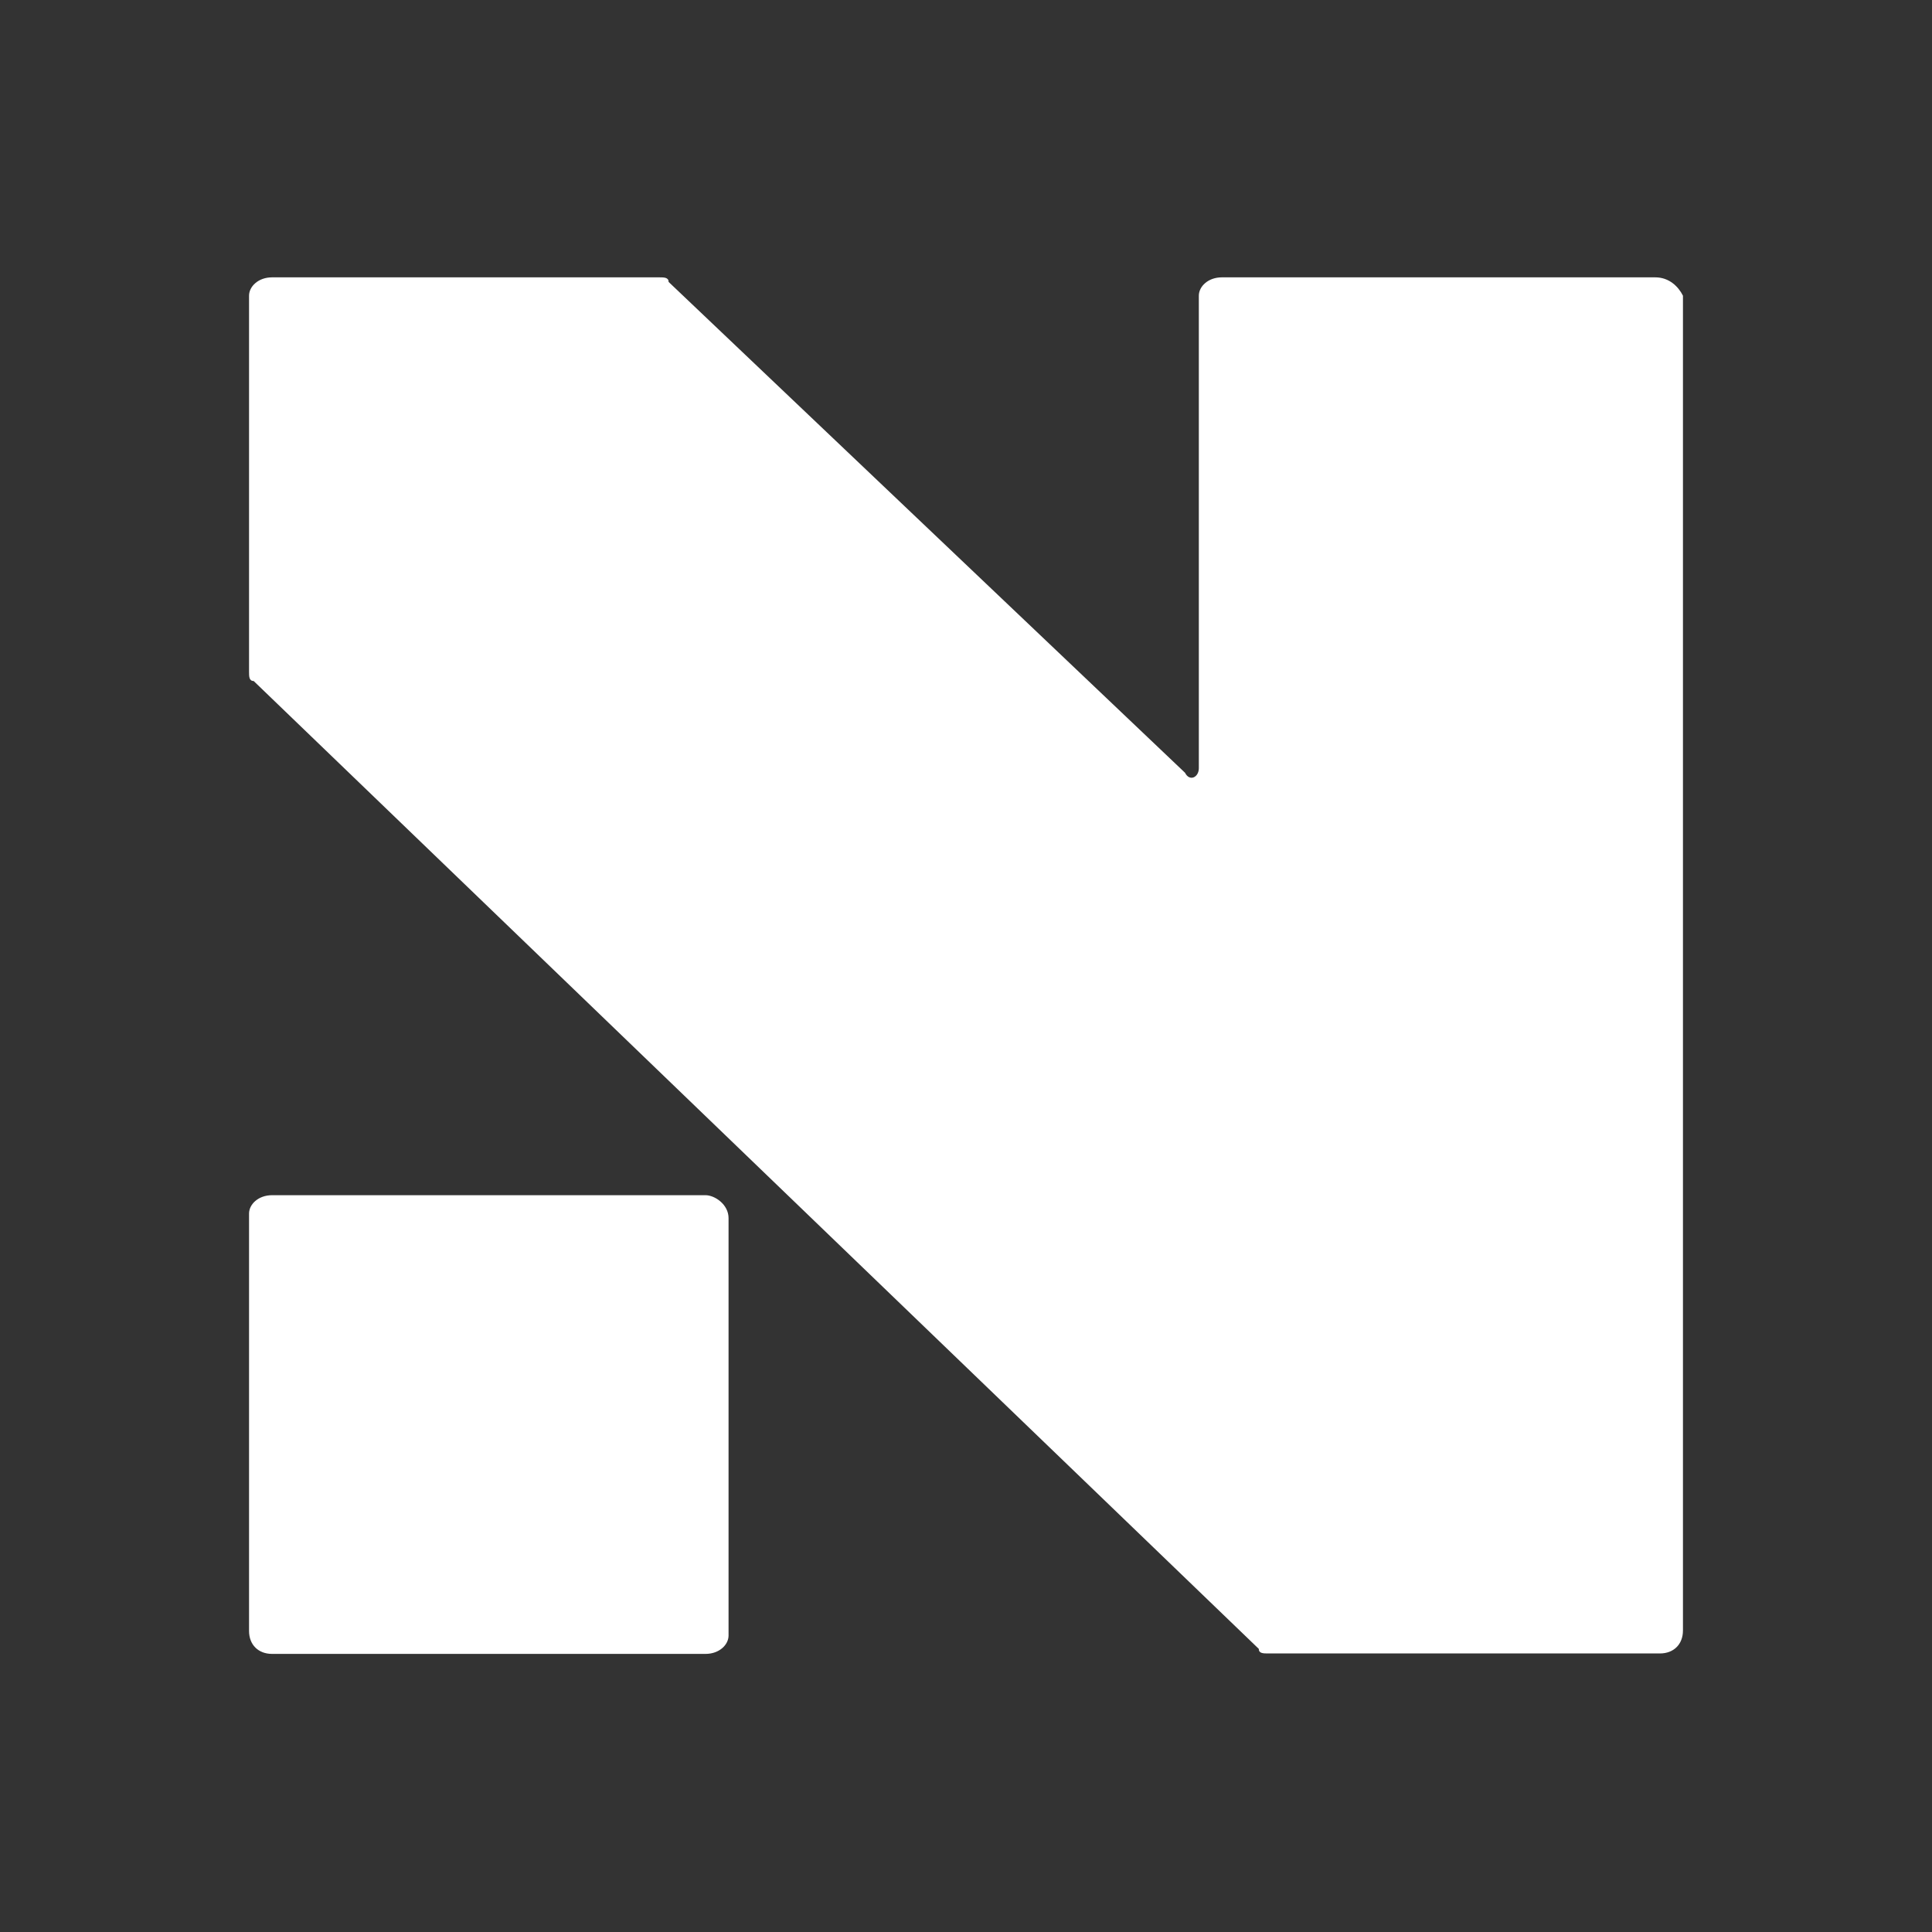 <svg xmlns="http://www.w3.org/2000/svg" version="1.1" xmlns:xlink="http://www.w3.org/1999/xlink" xmlns:svgjs="http://svgjs.dev/svgjs" width="1024" height="1024"><rect width="100%" height="100%" fill="#333333" stroke="none"/><svg width="1024" height="1024" viewBox="0 0 1024 1024" fill="none" xmlns="http://www.w3.org/2000/svg">
<path d="M877.338 147H647.627C640.296 147 635.408 151.862 635.408 156.725V407.139C635.408 412.002 630.521 414.433 628.077 409.571L354.379 149.431C354.379 147 351.936 147 349.492 147H144.219C136.887 147 132 151.862 132 156.725V356.084C132 358.515 132 360.946 134.444 360.946L667.177 873.931C667.177 876.363 669.621 876.363 672.064 876.363H879.781C887.113 876.363 892 871.5 892 864.207V156.725C889.556 151.862 884.669 147 877.338 147Z" fill="white"></path>
<path d="M373.929 633.479H144.219C136.887 633.479 132 638.342 132 643.204V864.444C132 871.738 136.887 876.6 144.219 876.6H373.929C381.26 876.6 386.148 871.738 386.148 866.875V645.635C386.148 638.342 378.817 633.479 373.929 633.479Z" fill="white"></path>
</svg><style>@media (prefers-color-scheme: light) { :root { filter: contrast(1) brightness(0.1); } }
@media (prefers-color-scheme: dark) { :root { filter: contrast(1) brightness(1); } }
</style></svg>